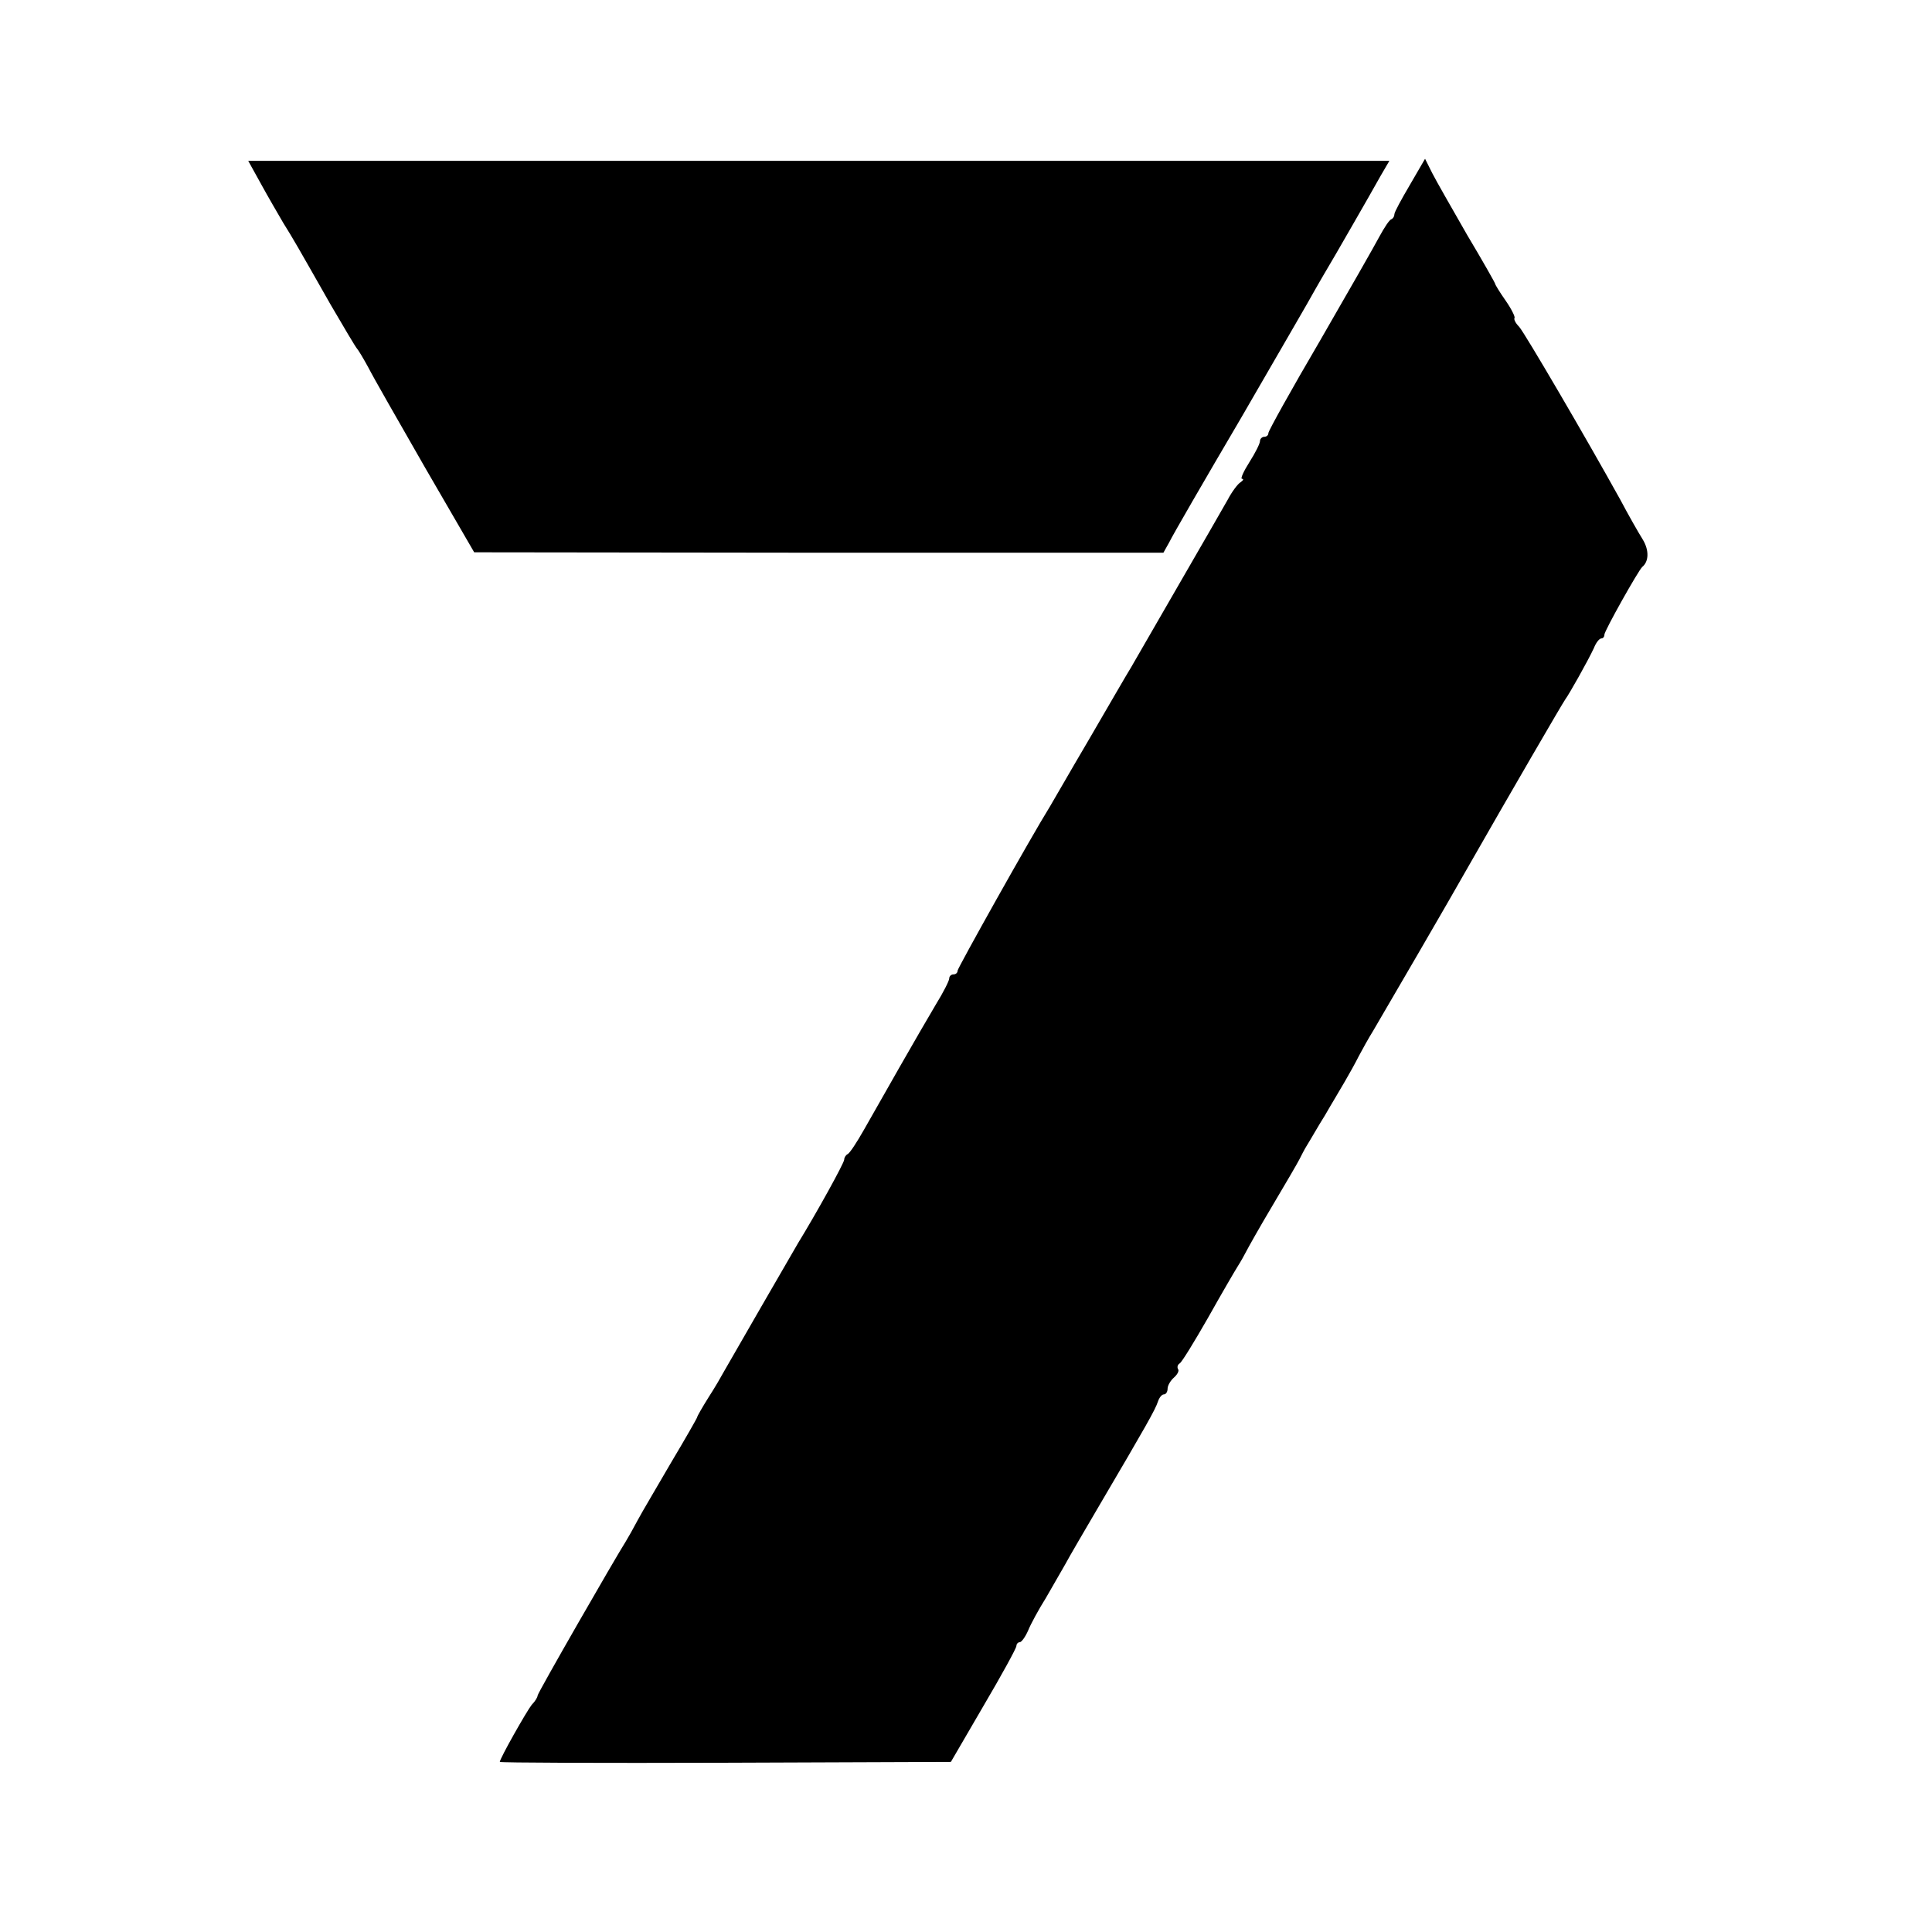 <?xml version="1.0" standalone="no"?>
<!DOCTYPE svg PUBLIC "-//W3C//DTD SVG 20010904//EN"
 "http://www.w3.org/TR/2001/REC-SVG-20010904/DTD/svg10.dtd">
<svg version="1.0" xmlns="http://www.w3.org/2000/svg"
 width="460pt" height="460pt" viewBox="0 0 460 460"
 preserveAspectRatio="xMidYMid meet">
<g transform="translate(0,460) scale(0.1,-0.1)"
fill="#000000" stroke="none">
<path d="M622 4161 c17 -31 41 -72 52 -91 25 -40 34 -56 113 -195 32 -55 60
-102 63 -105 3 -3 15 -23 27 -45 11 -22 73 -130 136 -240 l116 -200 821 -1
820 0 14 25 c7 15 84 148 171 296 86 149 166 286 176 305 11 19 24 42 29 50 5
8 31 53 58 100 27 47 58 101 69 121 l21 36 -1359 0 -1358 0 31 -56z"/>
<path d="M3357 4160 c-20 -34 -37 -65 -37 -70 0 -5 -3 -10 -7 -12 -5 -1 -17
-20 -28 -40 -11 -21 -75 -133 -142 -249 -68 -116 -123 -215 -123 -220 0 -5 -4
-9 -10 -9 -5 0 -10 -5 -10 -10 0 -6 -11 -28 -25 -50 -14 -22 -22 -40 -18 -40
5 0 3 -4 -3 -8 -7 -4 -21 -23 -31 -42 -27 -48 -209 -362 -230 -399 -10 -16
-55 -94 -101 -173 -46 -78 -87 -150 -92 -158 -46 -74 -220 -385 -220 -391 0
-5 -4 -9 -10 -9 -5 0 -10 -4 -10 -10 0 -5 -14 -33 -32 -62 -41 -69 -132 -229
-171 -298 -17 -30 -34 -56 -39 -58 -4 -2 -8 -8 -8 -13 0 -8 -67 -129 -110
-199 -13 -22 -163 -282 -176 -305 -6 -11 -22 -39 -37 -62 -15 -24 -27 -45 -27
-47 0 -2 -28 -51 -62 -108 -33 -57 -70 -119 -80 -138 -10 -19 -23 -42 -28 -50
-26 -41 -210 -361 -210 -367 0 -4 -6 -14 -14 -22 -12 -15 -76 -128 -76 -136 0
-2 242 -3 537 -2 l537 2 78 134 c43 73 78 137 78 142 0 5 4 9 8 9 4 0 13 12
20 28 6 15 25 50 42 77 16 28 37 64 46 80 9 17 47 82 84 145 107 182 131 224
137 243 3 9 9 17 14 17 5 0 9 6 9 14 0 7 7 19 15 26 8 7 13 16 10 20 -3 5 -1
11 4 14 5 3 35 52 67 108 32 57 64 112 71 123 7 11 16 27 20 35 4 8 32 58 63
110 31 52 60 102 64 110 4 8 12 24 19 35 7 11 25 43 42 70 16 28 38 64 47 80
10 17 25 44 33 60 9 17 24 44 34 60 19 32 189 324 226 390 97 170 226 392 232
400 9 12 53 90 68 122 5 13 13 23 18 23 4 0 7 4 7 9 0 9 81 153 90 161 16 13
17 40 1 66 -10 16 -34 58 -53 94 -82 148 -227 396 -241 412 -9 9 -13 18 -11
21 2 2 -7 21 -21 41 -14 20 -25 38 -25 40 0 2 -30 55 -67 117 -36 63 -74 129
-83 147 l-17 34 -36 -62z"/>
</g>
</svg>
